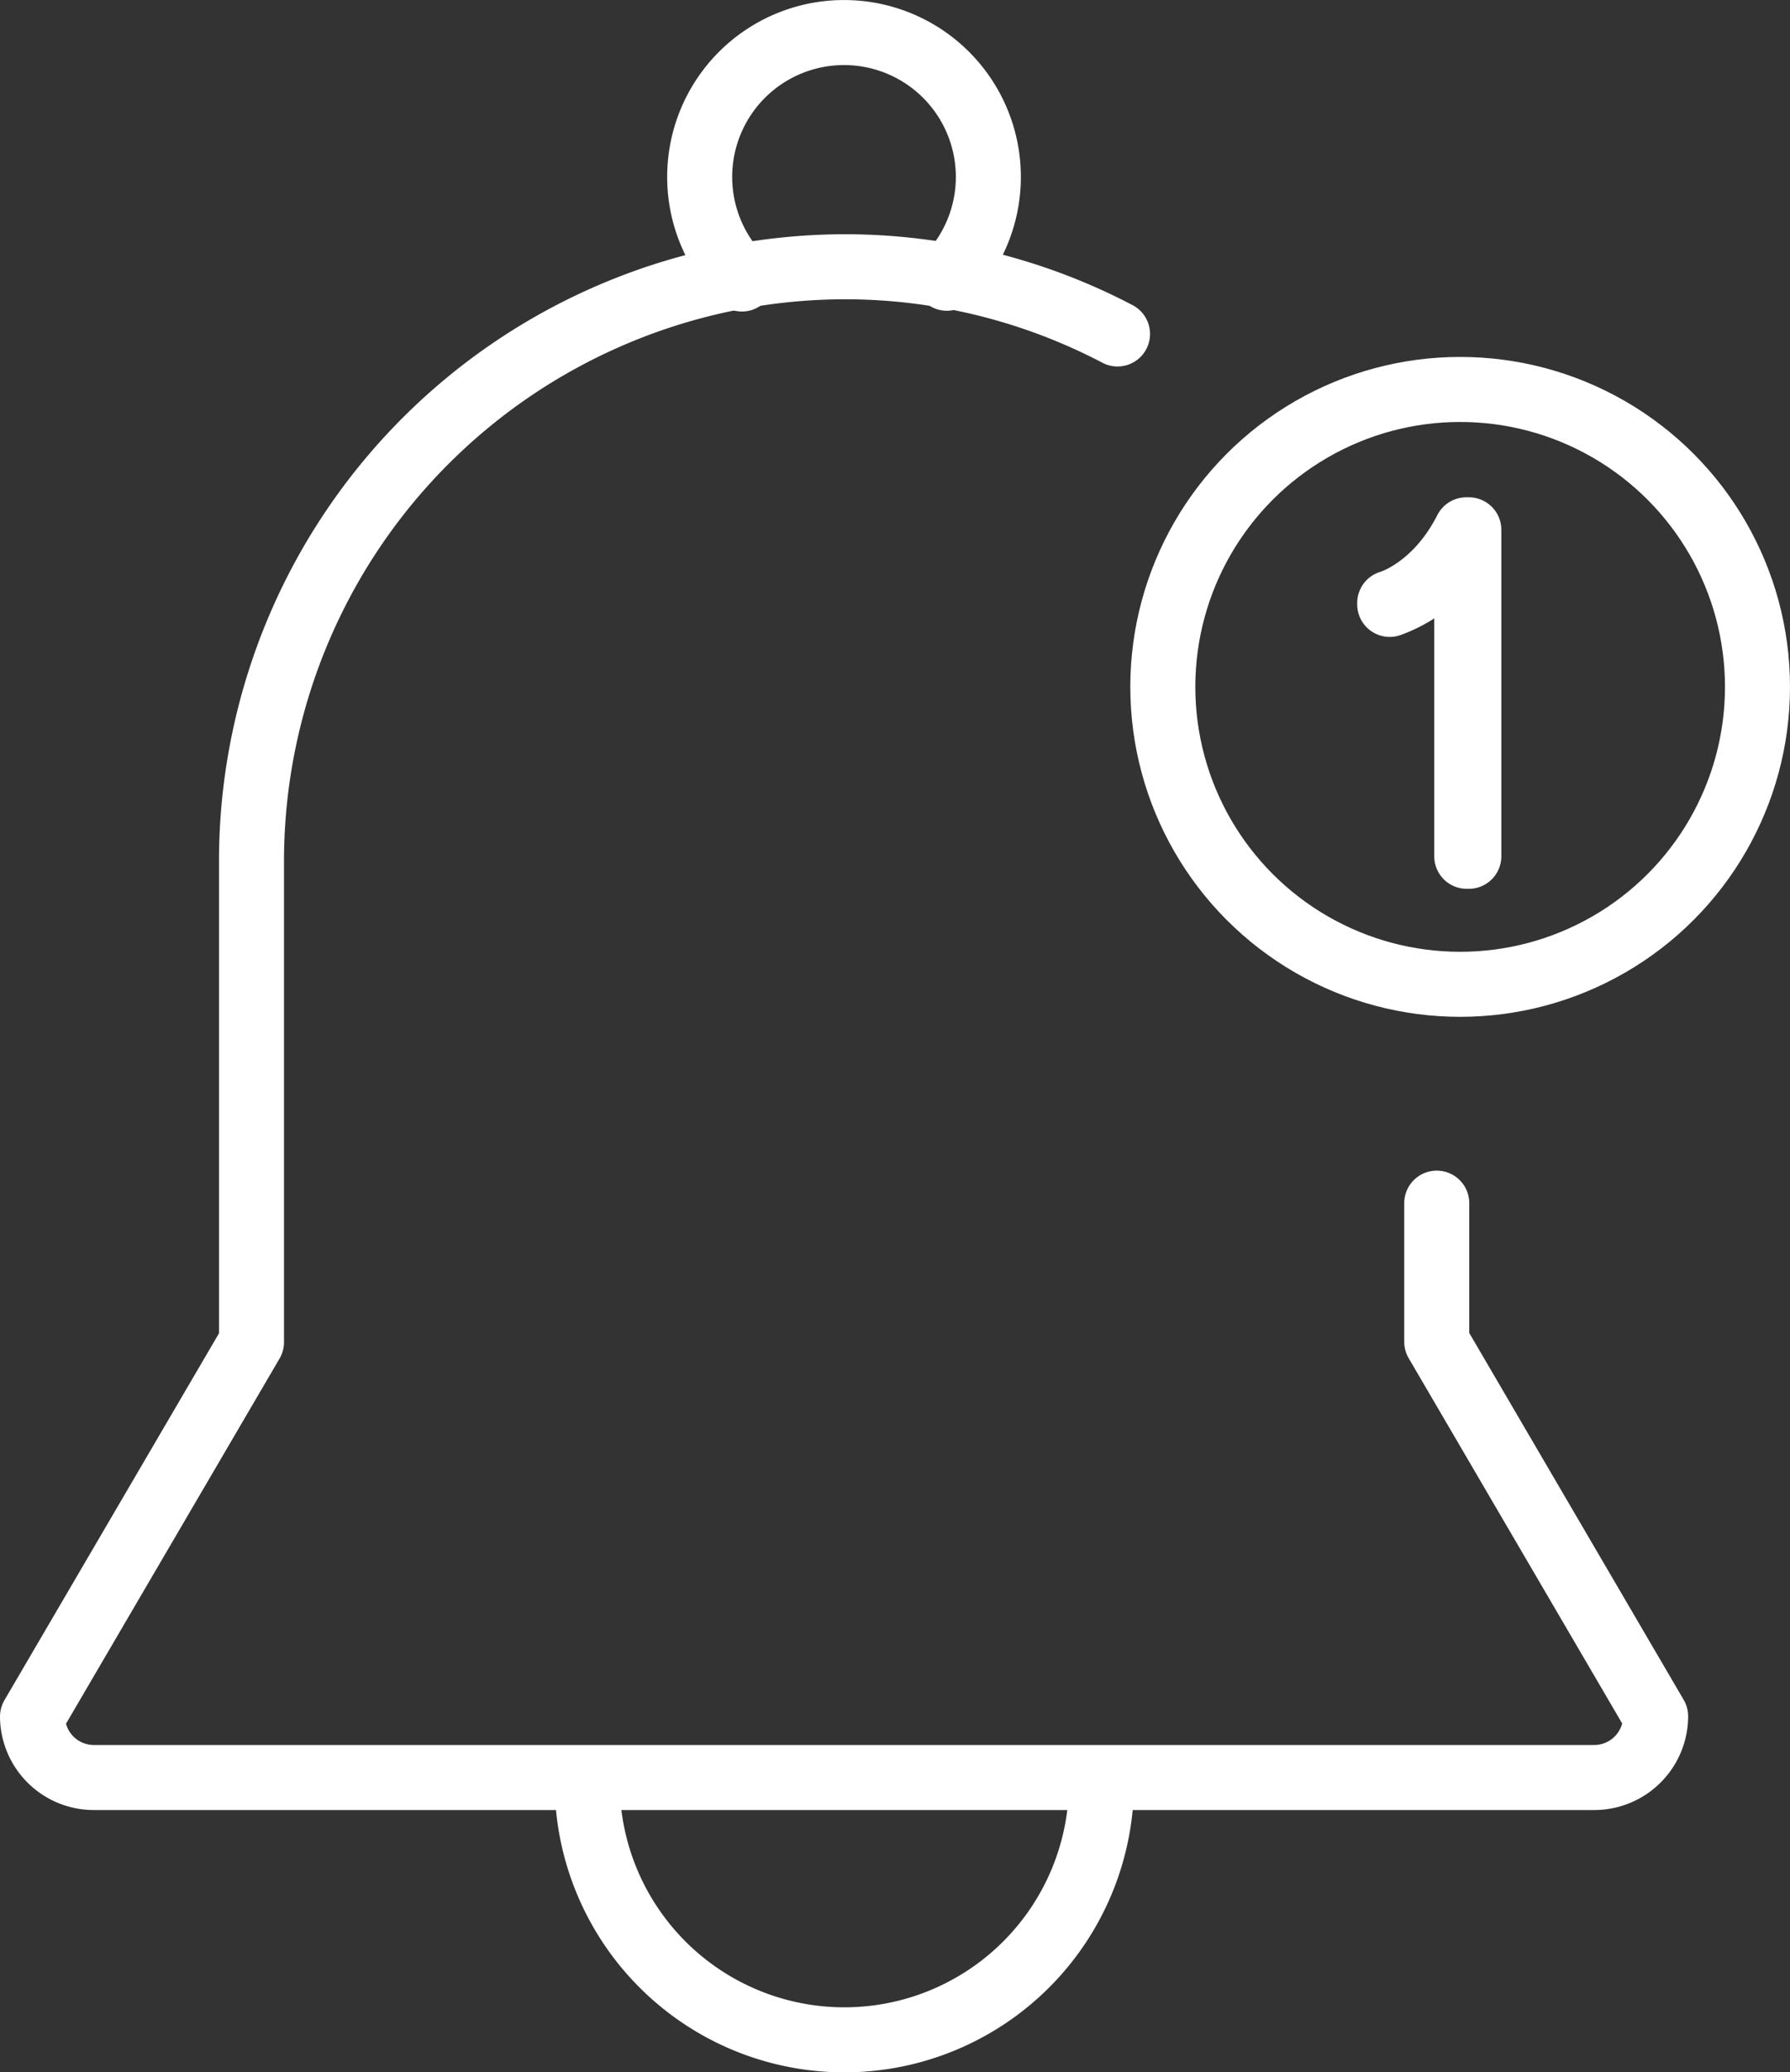 <svg xmlns="http://www.w3.org/2000/svg" viewBox="0 0 165.19 191.19" fill="none" stroke="#fff" stroke-linecap="round" stroke-linejoin="round" stroke-width="6px"><rect x="0" y="0" width="165.19" height="191.19" fill="#333333" stroke="none"/><path d="M132.59,111v12.79l20.2,34.55a5.67,5.67,0,0,1-5.64,5.65H8.65A5.66,5.66,0,0,1,3,158.37l20.21-34.55V79.3A54.85,54.85,0,0,1,77.9,24.61h0a54.2,54.2,0,0,1,25.23,6.2"/><path d="M68.47,25.74a13.32,13.32,0,1,1,18.91-.07"/><path d="M101.65,164.46a23.73,23.73,0,0,1-47.46,0"/><circle cx="134.75" cy="63.37" r="27.44"/><path d="M135.55,79h-.19V49.13a12.4,12.4,0,0,1-7.11,6.63v-.13s4.23-1.17,7.07-6.75h.23Z"/></svg>